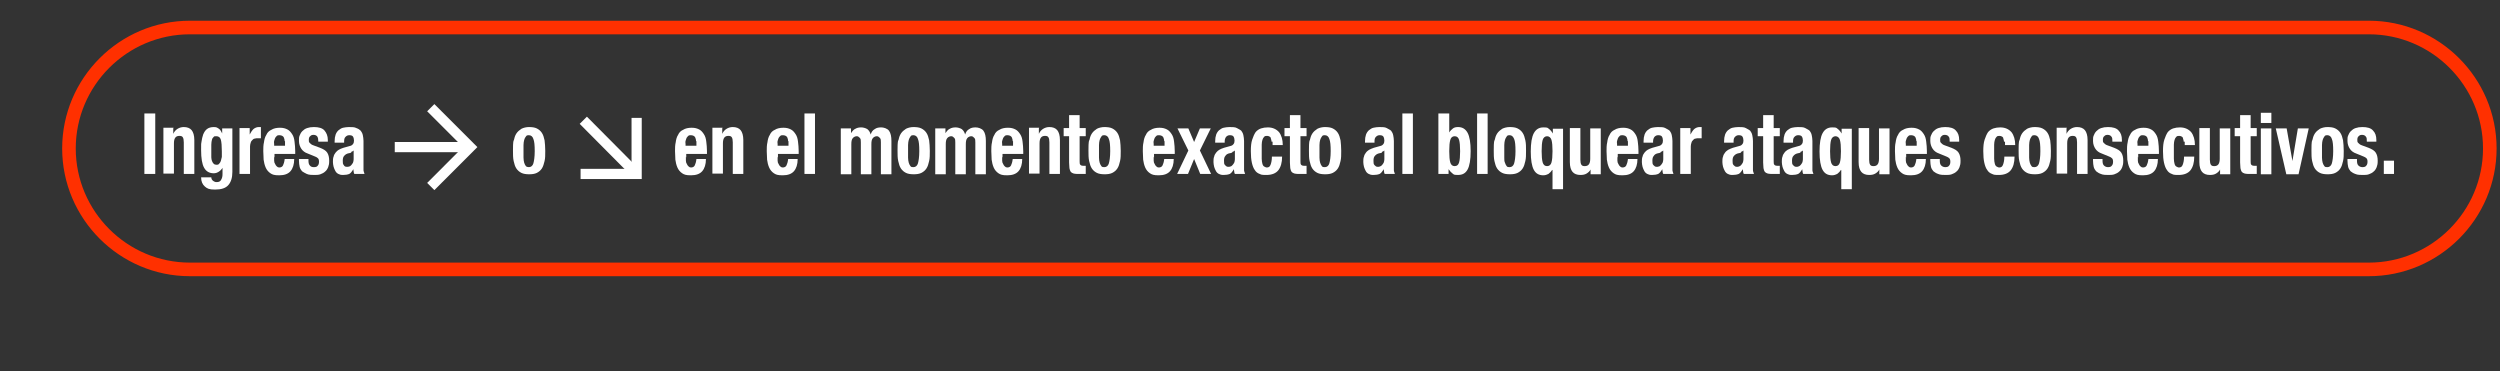 <?xml version="1.0" encoding="UTF-8"?>
<svg xmlns="http://www.w3.org/2000/svg" version="1.1" viewBox="0 0 735.9 109.3">
  <rect x="0" y="0" width="735.9" height="109.3" fill="#333333" stroke="none"/>
  <defs>
    <style>
      .cls-1 {
        stroke: #ff3000;
        stroke-width: 4px;
      }

      .cls-1, .cls-2 {
        fill: none;
        stroke-miterlimit: 10;
      }

      .cls-2 {
        stroke: #fff;
        stroke-width: 3px;
      }

      .cls-3 {
        fill: #fff;
      }
    </style>
  </defs>
  <!-- Generator: Adobe Illustrator 28.6.0, SVG Export Plug-In . SVG Version: 1.2.0 Build 709)  -->
  <g>
    <g id="_レイヤー_1" data-name="レイヤー_1">
      <path class="cls-1" d="M697.3,79.3H55.9c-19.6,0-35.6-16-35.6-35.6h0c0-19.6,16-35.6,35.6-35.6h641.4c19.6,0,35.6,16,35.6,35.6h0c0,19.6-16,35.6-35.6,35.6Z"/>
      <g>
        <path class="cls-3" d="M42.5,33.4h3.2v17.8h-3.2v-17.8Z"/>
        <path class="cls-3" d="M51,37.8v1.6h0c.3-.7.8-1.2,1.3-1.5.5-.3,1.1-.5,1.8-.5,1,0,1.8.3,2.3.9.5.6.8,1.6.8,2.9v10h-3.1v-9.3c0-.7-.1-1.2-.3-1.5-.2-.3-.5-.4-1-.4-1.1,0-1.6.7-1.6,2.2v8.9h-3.1v-13.5h3Z"/>
        <path class="cls-3" d="M68.4,50.6c0,1.7-.4,3-1.2,3.9-.8.9-2.1,1.3-3.9,1.3s-2.3-.3-3-.9-1.1-1.5-1.1-2.7h3c0,.4.2.8.5,1,.1.1.3.2.5.3s.4.1.6.1c.6,0,1.1-.2,1.3-.7.3-.5.4-1,.4-1.7v-1.8h0c-.3.5-.7.9-1.2,1.2-.5.3-.9.4-1.4.4-1.2,0-2.2-.5-2.8-1.6-.6-1-.9-2.8-.9-5.2s0-1.6.1-2.4.3-1.6.5-2.2c.3-.7.6-1.2,1.1-1.6s1.2-.6,2-.6.9.1,1.4.4c.5.3.8.8,1.1,1.5h0v-1.5h3v12.8ZM62.2,46.3c0,.4.1.8.2,1.1s.3.6.5.8c.2.2.5.3.8.3s.6,0,.8-.3c.2-.2.4-.5.5-.8.1-.3.2-.7.3-1.2,0-.5,0-1,0-1.6,0-1.6-.1-2.8-.3-3.5-.2-.7-.7-1-1.3-1s-.6,0-.8.2c-.2.2-.4.4-.5.8-.1.4-.2.9-.2,1.5s0,1.4,0,2.3,0,.9,0,1.3Z"/>
        <path class="cls-3" d="M73.5,37.8v1.8h0c.3-.6.7-1.2,1.1-1.6.5-.4,1-.6,1.6-.6s.2,0,.3,0c0,0,.2,0,.3,0v3.3c-.2,0-.3,0-.5,0-.2,0-.3,0-.5,0-.3,0-.5,0-.8.1-.3,0-.5.2-.7.4-.2.2-.4.4-.5.8-.1.3-.2.7-.2,1.1v8.1h-3.1v-13.5h3Z"/>
        <path class="cls-3" d="M80.7,46.1c0,.4,0,.8,0,1.2s.1.7.3,1c.1.3.3.5.5.7.2.2.4.3.7.3.5,0,.9-.2,1.1-.6.2-.4.4-1,.5-1.9h2.8c0,1.6-.4,2.8-1.1,3.6-.7.8-1.8,1.2-3.3,1.2s-2-.2-2.6-.6c-.6-.4-1.1-1-1.4-1.7-.3-.7-.5-1.5-.6-2.3,0-.9-.1-1.7-.1-2.5s0-1.8.2-2.6c.1-.8.3-1.6.7-2.2.3-.7.8-1.2,1.5-1.5.6-.4,1.5-.6,2.5-.6s1.6.2,2.2.5c.6.3,1,.8,1.4,1.4s.6,1.3.7,2.2.2,1.8.2,2.8v.8h-6.1v1.1ZM83.8,41.6c0-.4-.1-.7-.2-1-.1-.3-.3-.5-.5-.6-.2-.1-.5-.2-.8-.2s-.6,0-.8.2c-.2.2-.4.4-.5.6-.1.3-.2.5-.3.9s0,.6,0,.9v.5h3.2c0-.5,0-1,0-1.4Z"/>
        <path class="cls-3" d="M90.8,47.3c0,.6.1,1.1.4,1.4.3.4.7.5,1.2.5s.9-.1,1.1-.4c.3-.3.4-.7.4-1.2s-.1-.8-.3-1c-.2-.2-.5-.4-.8-.5l-2.2-.9c-.9-.3-1.5-.8-1.9-1.4-.4-.6-.7-1.4-.7-2.3s0-1.1.2-1.6c.2-.5.4-.9.8-1.3.4-.4.8-.7,1.4-.9s1.2-.3,2-.3c1.4,0,2.5.3,3.1,1s1,1.6,1,2.8v.5h-2.8c0-.7-.1-1.2-.3-1.5-.2-.3-.6-.5-1.1-.5s-.7.1-1,.4c-.3.2-.4.6-.4,1.1s0,.6.3.9.5.5,1.1.7l1.9.7c1,.4,1.7.8,2.1,1.4.4.6.6,1.4.6,2.4s-.1,1.3-.3,1.9c-.2.5-.5,1-.9,1.3-.4.4-.9.6-1.4.8-.5.2-1.2.2-1.8.2s-1.6,0-2.2-.3-1-.5-1.4-.8c-.3-.4-.6-.8-.7-1.3-.1-.5-.2-1.1-.2-1.8v-.5h2.8v.5Z"/>
        <path class="cls-3" d="M98.5,41.6c0-.8.1-1.4.3-2,.2-.5.5-1,.9-1.3.4-.3.8-.6,1.3-.7.5-.1,1.1-.2,1.7-.2.9,0,1.7,0,2.2.3.6.2,1,.5,1.3.8.3.4.5.8.6,1.3.1.5.2,1.1.2,1.7v7.1c0,.6,0,1.1,0,1.5,0,.3.2.7.3,1.1h-3c-.1-.2-.2-.4-.2-.7,0-.2-.1-.5-.1-.7h0c-.4.7-.8,1.2-1.2,1.4-.5.2-1.1.3-1.8.3s-1-.1-1.4-.3c-.4-.2-.7-.5-.9-.9-.2-.4-.4-.8-.5-1.2-.1-.5-.2-.9-.2-1.4s0-1.2.2-1.6c.1-.5.3-.8.6-1.2s.6-.6.9-.8.8-.4,1.4-.6l1.8-.5c.5-.1.8-.3,1-.6.2-.2.3-.6.3-1s-.1-.9-.3-1.2c-.2-.3-.6-.4-1.1-.4s-.8.2-1.1.5-.4.7-.4,1.3v.4h-2.8v-.3ZM103.4,44.9c-.2.1-.5.2-.7.2-.6.1-1.1.4-1.4.8-.3.3-.4.8-.4,1.4s0,1,.3,1.3c.2.4.5.5.9.5s.4,0,.7-.1c.2,0,.4-.2.6-.4.2-.2.3-.4.5-.7.1-.3.2-.6.2-1v-2.6c-.2.2-.4.3-.7.4Z"/>
        <path class="cls-3" d="M151.2,41.5c.2-.9.4-1.6.8-2.2s.9-1,1.5-1.4c.6-.3,1.4-.5,2.2-.5.9,0,1.7.1,2.3.4.6.3,1.1.7,1.5,1.3.4.6.6,1.3.8,2.2.1.9.2,1.9.2,3.1s0,2.2-.2,3-.4,1.6-.8,2.2c-.4.6-.9,1-1.5,1.3s-1.4.4-2.2.4c-.9,0-1.7-.1-2.3-.4-.6-.3-1.1-.7-1.5-1.3-.4-.6-.6-1.3-.8-2.2s-.2-1.9-.2-3.1,0-2.2.2-3.1ZM154.1,46.4c0,.6.1,1.1.2,1.5.1.4.3.7.5,1,.2.2.5.3.9.3.6,0,1.1-.4,1.3-1.1.2-.7.4-1.9.4-3.6s-.1-2.9-.4-3.6c-.2-.7-.7-1.1-1.3-1.1s-.7.1-.9.4c-.2.2-.4.6-.5,1-.1.4-.2.9-.2,1.5,0,.6,0,1.2,0,1.9s0,1.3,0,1.9Z"/>
        <path class="cls-3" d="M201.9,46.1c0,.4,0,.8,0,1.2s.1.7.3,1c.1.3.3.5.5.7s.4.3.7.3c.5,0,.9-.2,1.1-.6.2-.4.4-1,.5-1.9h2.8c0,1.6-.4,2.8-1.1,3.6-.7.8-1.8,1.2-3.3,1.2s-2-.2-2.6-.6c-.6-.4-1.1-1-1.4-1.7-.3-.7-.5-1.5-.6-2.3,0-.9-.1-1.7-.1-2.5s0-1.8.2-2.6c.1-.8.3-1.6.7-2.2.3-.7.8-1.2,1.5-1.5.6-.4,1.5-.6,2.5-.6s1.6.2,2.2.5c.6.3,1,.8,1.4,1.4s.6,1.3.7,2.2c.1.8.2,1.8.2,2.8v.8h-6.1v1.1ZM204.9,41.6c0-.4-.1-.7-.2-1-.1-.3-.3-.5-.5-.6s-.5-.2-.8-.2-.6,0-.8.2c-.2.2-.4.4-.5.6-.1.3-.2.5-.3.9s0,.6,0,.9v.5h3.2c0-.5,0-1,0-1.4Z"/>
        <path class="cls-3" d="M212.6,37.8v1.6h0c.3-.7.8-1.2,1.3-1.5.5-.3,1.1-.5,1.8-.5,1,0,1.8.3,2.3.9.5.6.8,1.6.8,2.9v10h-3.1v-9.3c0-.7-.1-1.2-.3-1.5-.2-.3-.5-.4-1-.4-1.1,0-1.6.7-1.6,2.2v8.9h-3.1v-13.5h3Z"/>
        <path class="cls-3" d="M228.9,46.1c0,.4,0,.8,0,1.2s.1.7.3,1c.1.3.3.5.5.7s.4.3.7.3c.5,0,.9-.2,1.1-.6.2-.4.4-1,.5-1.9h2.8c0,1.6-.4,2.8-1.1,3.6-.7.8-1.8,1.2-3.3,1.2s-2-.2-2.6-.6c-.6-.4-1.1-1-1.4-1.7-.3-.7-.5-1.5-.6-2.3,0-.9-.1-1.7-.1-2.5s0-1.8.2-2.6c.1-.8.3-1.6.7-2.2.3-.7.8-1.2,1.5-1.5.6-.4,1.5-.6,2.5-.6s1.6.2,2.2.5c.6.3,1,.8,1.4,1.4s.6,1.3.7,2.2c.1.8.2,1.8.2,2.8v.8h-6.1v1.1ZM232,41.6c0-.4-.1-.7-.2-1-.1-.3-.3-.5-.5-.6s-.5-.2-.8-.2-.6,0-.8.2c-.2.2-.4.4-.5.6-.1.3-.2.5-.3.9s0,.6,0,.9v.5h3.2c0-.5,0-1,0-1.4Z"/>
        <path class="cls-3" d="M239.9,33.4v17.8h-3.1v-17.8h3.1Z"/>
        <path class="cls-3" d="M250.5,37.8v1.4h0c.4-.6.8-1.1,1.3-1.3.5-.3,1.1-.4,1.7-.4s1.3.2,1.8.5c.5.4.8.9,1,1.6h0c.2-.7.6-1.3,1.2-1.6.5-.4,1.2-.5,1.9-.5s1.8.3,2.3,1c.5.7.7,1.7.7,3v9.8h-3.1v-9.4c0-.6,0-1-.3-1.3s-.5-.5-.9-.5-.9.2-1.2.6c-.3.4-.4.9-.4,1.8v8.8h-3.1v-9.4c0-.6,0-1-.3-1.3s-.5-.5-.9-.5-.9.2-1.2.6c-.3.4-.4.9-.4,1.8v8.8h-3.1v-13.5h3Z"/>
        <path class="cls-3" d="M264.4,41.5c.2-.9.4-1.6.8-2.2s.9-1,1.5-1.4c.6-.3,1.4-.5,2.2-.5.9,0,1.7.1,2.3.4.6.3,1.1.7,1.5,1.3.4.6.6,1.3.8,2.2.1.9.2,1.9.2,3.1s0,2.2-.2,3c-.2.9-.4,1.6-.8,2.2-.4.6-.9,1-1.5,1.3s-1.4.4-2.2.4c-.9,0-1.7-.1-2.3-.4-.6-.3-1.1-.7-1.5-1.3-.4-.6-.6-1.3-.8-2.2-.2-.9-.2-1.9-.2-3.1s0-2.2.2-3.1ZM267.3,46.4c0,.6.1,1.1.2,1.5.1.4.3.7.5,1s.5.3.9.3c.6,0,1.1-.4,1.3-1.1.2-.7.4-1.9.4-3.6s-.1-2.9-.4-3.6c-.2-.7-.7-1.1-1.3-1.1s-.7.1-.9.4-.4.6-.5,1c-.1.4-.2.9-.2,1.5,0,.6,0,1.2,0,1.9s0,1.3,0,1.9Z"/>
        <path class="cls-3" d="M278.3,37.8v1.4h0c.4-.6.8-1.1,1.3-1.3.5-.3,1.1-.4,1.7-.4s1.3.2,1.8.5c.5.4.8.9,1,1.6h0c.2-.7.6-1.3,1.2-1.6.5-.4,1.2-.5,1.9-.5s1.8.3,2.3,1c.5.7.7,1.7.7,3v9.8h-3.1v-9.4c0-.6,0-1-.3-1.3s-.5-.5-.9-.5-.9.2-1.2.6c-.3.4-.4.9-.4,1.8v8.8h-3.1v-9.4c0-.6,0-1-.3-1.3s-.5-.5-.9-.5-.9.2-1.2.6c-.3.4-.4.9-.4,1.8v8.8h-3.1v-13.5h3Z"/>
        <path class="cls-3" d="M295,46.1c0,.4,0,.8,0,1.2s.1.7.3,1c.1.3.3.5.5.7s.4.3.7.3c.5,0,.9-.2,1.1-.6.2-.4.4-1,.5-1.9h2.8c0,1.6-.4,2.8-1.1,3.6-.7.8-1.8,1.2-3.3,1.2s-2-.2-2.6-.6c-.6-.4-1.1-1-1.4-1.7-.3-.7-.5-1.5-.6-2.3,0-.9-.1-1.7-.1-2.5s0-1.8.2-2.6c.1-.8.3-1.6.7-2.2.3-.7.8-1.2,1.5-1.5.6-.4,1.5-.6,2.5-.6s1.6.2,2.2.5c.6.3,1,.8,1.4,1.4s.6,1.3.7,2.2c.1.8.2,1.8.2,2.8v.8h-6.1v1.1ZM298.1,41.6c0-.4-.1-.7-.2-1-.1-.3-.3-.5-.5-.6s-.5-.2-.8-.2-.6,0-.8.2c-.2.2-.4.4-.5.6-.1.3-.2.5-.3.9s0,.6,0,.9v.5h3.2c0-.5,0-1,0-1.4Z"/>
        <path class="cls-3" d="M305.8,37.8v1.6h0c.3-.7.8-1.2,1.3-1.5.5-.3,1.1-.5,1.8-.5,1,0,1.8.3,2.3.9.5.6.8,1.6.8,2.9v10h-3.1v-9.3c0-.7-.1-1.2-.3-1.5-.2-.3-.5-.4-1-.4-1.1,0-1.6.7-1.6,2.2v8.9h-3.1v-13.5h3Z"/>
        <path class="cls-3" d="M317.8,33.9v3.8h1.8v2.4h-1.8v7.3c0,.5,0,.9.2,1.1s.4.3.9.3.2,0,.4,0c.1,0,.2,0,.3,0v2.4c-.3,0-.7,0-1,0-.3,0-.7,0-1,0-.6,0-1.1,0-1.5-.1s-.7-.3-.9-.5c-.2-.3-.3-.6-.4-1.1,0-.5-.1-1-.1-1.7v-7.7h-1.6v-2.4h1.6v-3.8h3.1Z"/>
        <path class="cls-3" d="M320.6,41.5c.2-.9.4-1.6.8-2.2s.9-1,1.5-1.4c.6-.3,1.4-.5,2.2-.5.9,0,1.7.1,2.3.4.6.3,1.1.7,1.5,1.3.4.6.6,1.3.8,2.2.1.9.2,1.9.2,3.1s0,2.2-.2,3c-.2.9-.4,1.6-.8,2.2-.4.6-.9,1-1.5,1.3s-1.4.4-2.2.4c-.9,0-1.7-.1-2.3-.4-.6-.3-1.1-.7-1.5-1.3-.4-.6-.6-1.3-.8-2.2-.2-.9-.2-1.9-.2-3.1s0-2.2.2-3.1ZM323.5,46.4c0,.6.1,1.1.2,1.5.1.4.3.7.5,1s.5.3.9.3c.6,0,1.1-.4,1.3-1.1.2-.7.4-1.9.4-3.6s-.1-2.9-.4-3.6c-.2-.7-.7-1.1-1.3-1.1s-.7.1-.9.4-.4.6-.5,1c-.1.4-.2.9-.2,1.5,0,.6,0,1.2,0,1.9s0,1.3,0,1.9Z"/>
        <path class="cls-3" d="M339.6,46.1c0,.4,0,.8,0,1.2s.1.7.3,1c.1.3.3.5.5.7.2.2.4.3.7.3.5,0,.9-.2,1.1-.6.2-.4.4-1,.5-1.9h2.8c0,1.6-.4,2.8-1.1,3.6-.7.8-1.8,1.2-3.3,1.2s-2-.2-2.6-.6c-.6-.4-1.1-1-1.4-1.7-.3-.7-.5-1.5-.6-2.3,0-.9-.1-1.7-.1-2.5s0-1.8.2-2.6c.1-.8.3-1.6.7-2.2.3-.7.8-1.2,1.5-1.5.6-.4,1.5-.6,2.5-.6s1.6.2,2.2.5c.6.3,1,.8,1.4,1.4s.6,1.3.7,2.2c.1.8.2,1.8.2,2.8v.8h-6.1v1.1ZM342.7,41.6c0-.4-.1-.7-.2-1-.1-.3-.3-.5-.5-.6-.2-.1-.5-.2-.8-.2s-.6,0-.8.2c-.2.2-.4.4-.5.6-.1.3-.2.5-.3.9s0,.6,0,.9v.5h3.2c0-.5,0-1,0-1.4Z"/>
        <path class="cls-3" d="M356.4,37.8l-3.2,6.5,3.3,6.9h-3.2l-1.8-4.4-1.8,4.4h-3.2l3.3-6.9-3.2-6.5h3.2l1.7,4,1.7-4h3.2Z"/>
        <path class="cls-3" d="M357.7,41.6c0-.8.1-1.4.3-2,.2-.5.5-1,.9-1.3s.8-.6,1.3-.7c.5-.1,1.1-.2,1.7-.2.9,0,1.7,0,2.2.3s1,.5,1.3.8c.3.4.5.8.6,1.3.1.5.2,1.1.2,1.7v7.1c0,.6,0,1.1,0,1.5,0,.3.2.7.3,1.1h-3c-.1-.2-.2-.4-.2-.7,0-.2-.1-.5-.1-.7h0c-.4.7-.8,1.2-1.2,1.4-.5.2-1.1.3-1.8.3s-1-.1-1.4-.3c-.4-.2-.7-.5-.9-.9-.2-.4-.4-.8-.5-1.2-.1-.5-.2-.9-.2-1.4s0-1.2.2-1.6c.1-.5.3-.8.6-1.2s.6-.6.9-.8.8-.4,1.4-.6l1.8-.5c.5-.1.8-.3,1-.6.2-.2.3-.6.3-1s-.1-.9-.3-1.2c-.2-.3-.6-.4-1.1-.4s-.8.2-1.1.5c-.2.3-.4.7-.4,1.3v.4h-2.8v-.3ZM362.7,44.9c-.2.1-.5.2-.7.2-.6.1-1.1.4-1.3.8-.3.3-.4.8-.4,1.4s0,1,.3,1.3.5.5.9.5.4,0,.7-.1c.2,0,.4-.2.6-.4.2-.2.3-.4.5-.7.1-.3.2-.6.2-1v-2.6c-.2.2-.4.3-.7.4Z"/>
        <path class="cls-3" d="M374.3,41.7c0-.3-.1-.6-.2-.9,0-.3-.2-.5-.4-.6s-.4-.2-.7-.2-.7,0-.9.3c-.2.2-.4.5-.5.9-.1.4-.2.8-.2,1.4s0,1.3,0,2,0,1.5,0,2.1.1,1.1.2,1.5c.1.4.3.7.5.8s.5.3.8.3c.5,0,.9-.2,1.1-.8.2-.5.4-1.3.4-2.4h3c0,1.8-.4,3.1-1.1,4s-1.9,1.4-3.5,1.4-1.5-.1-2-.3c-.6-.2-1.1-.6-1.4-1.1-.4-.5-.7-1.3-.9-2.2-.2-.9-.3-2-.3-3.4s.1-2.5.4-3.4.6-1.6,1-2.2c.4-.5,1-.9,1.6-1.1s1.3-.3,2-.3c1.4,0,2.5.5,3.3,1.4.7.9,1.1,2.2,1.1,3.8h-3c0-.3,0-.7,0-1Z"/>
        <path class="cls-3" d="M382.8,33.9v3.8h1.8v2.4h-1.8v7.3c0,.5,0,.9.2,1.1s.4.3.9.3.2,0,.4,0c.1,0,.2,0,.3,0v2.4c-.3,0-.7,0-1,0-.3,0-.7,0-1,0-.6,0-1.1,0-1.5-.1s-.7-.3-.9-.5c-.2-.3-.3-.6-.4-1.1,0-.5-.1-1-.1-1.7v-7.7h-1.6v-2.4h1.6v-3.8h3.1Z"/>
        <path class="cls-3" d="M385.5,41.5c.2-.9.4-1.6.8-2.2s.9-1,1.5-1.4c.6-.3,1.4-.5,2.2-.5.9,0,1.7.1,2.3.4.6.3,1.1.7,1.5,1.3.4.6.6,1.3.8,2.2.1.9.2,1.9.2,3.1s0,2.2-.2,3c-.2.9-.4,1.6-.8,2.2-.4.6-.9,1-1.5,1.3s-1.4.4-2.2.4c-.9,0-1.7-.1-2.3-.4-.6-.3-1.1-.7-1.5-1.3-.4-.6-.6-1.3-.8-2.2-.2-.9-.2-1.9-.2-3.1s0-2.2.2-3.1ZM388.4,46.4c0,.6.1,1.1.2,1.5.1.4.3.7.5,1s.5.3.9.3c.6,0,1.1-.4,1.3-1.1.2-.7.4-1.9.4-3.6s-.1-2.9-.4-3.6c-.2-.7-.7-1.1-1.3-1.1s-.7.1-.9.4-.4.6-.5,1c-.1.4-.2.9-.2,1.5,0,.6,0,1.2,0,1.9s0,1.3,0,1.9Z"/>
        <path class="cls-3" d="M401.8,41.6c0-.8.1-1.4.3-2,.2-.5.5-1,.9-1.3.4-.3.8-.6,1.3-.7.5-.1,1.1-.2,1.7-.2.9,0,1.7,0,2.2.3s1,.5,1.3.8c.3.4.5.8.6,1.3.1.5.2,1.1.2,1.7v7.1c0,.6,0,1.1,0,1.5s.2.7.3,1.1h-3c-.1-.2-.2-.4-.2-.7,0-.2-.1-.5-.1-.7h0c-.4.7-.8,1.2-1.2,1.4-.5.2-1.1.3-1.8.3s-1-.1-1.4-.3c-.4-.2-.7-.5-.9-.9-.2-.4-.4-.8-.5-1.2-.1-.5-.2-.9-.2-1.4s0-1.2.2-1.6c.1-.5.3-.8.6-1.2.2-.3.6-.6.9-.8.4-.2.8-.4,1.4-.6l1.8-.5c.5-.1.8-.3,1-.6.2-.2.3-.6.3-1s-.1-.9-.3-1.2c-.2-.3-.6-.4-1.1-.4s-.8.2-1.1.5-.4.7-.4,1.3v.4h-2.8v-.3ZM406.8,44.9c-.2.1-.5.2-.7.2-.6.1-1.1.4-1.4.8-.3.3-.4.8-.4,1.4s0,1,.3,1.3.5.5.9.5.4,0,.7-.1.4-.2.6-.4c.2-.2.3-.4.5-.7.1-.3.2-.6.2-1v-2.6c-.2.2-.4.3-.7.4Z"/>
        <path class="cls-3" d="M415.9,33.4v17.8h-3.1v-17.8h3.1Z"/>
        <path class="cls-3" d="M426.6,33.4v5.6h0c.3-.5.7-.9,1.1-1.2.4-.3.9-.4,1.5-.4,1.3,0,2.2.6,2.8,1.7s.9,2.9.9,5.4-.3,4.3-.9,5.4c-.6,1.1-1.5,1.6-2.8,1.6s-1.2-.1-1.6-.4-.8-.7-1.2-1.3h0v1.4h-3v-17.8h3.1ZM426.9,47.8c.2.7.6,1.1,1.3,1.1s1.1-.4,1.3-1.1c.2-.7.3-1.8.3-3.3s-.1-2.6-.3-3.3c-.2-.7-.6-1.1-1.3-1.1s-1.1.4-1.3,1.1c-.2.7-.3,1.8-.3,3.3s.1,2.6.3,3.3Z"/>
        <path class="cls-3" d="M437.9,33.4v17.8h-3.1v-17.8h3.1Z"/>
        <path class="cls-3" d="M439.9,41.5c.2-.9.4-1.6.8-2.2s.9-1,1.5-1.4c.6-.3,1.4-.5,2.2-.5.9,0,1.7.1,2.3.4.6.3,1.1.7,1.5,1.3.4.6.6,1.3.8,2.2.2.9.2,1.9.2,3.1s0,2.2-.2,3c-.2.9-.4,1.6-.8,2.2-.4.6-.9,1-1.5,1.3s-1.4.4-2.2.4c-.9,0-1.7-.1-2.3-.4-.6-.3-1.1-.7-1.5-1.3-.4-.6-.6-1.3-.8-2.2s-.2-1.9-.2-3.1,0-2.2.2-3.1ZM442.8,46.4c0,.6,0,1.1.2,1.5.1.4.3.7.5,1s.5.3.9.3c.6,0,1.1-.4,1.3-1.1s.4-1.9.4-3.6-.1-2.9-.4-3.6-.7-1.1-1.3-1.1-.7.1-.9.4-.4.6-.5,1c-.1.4-.2.9-.2,1.5,0,.6,0,1.2,0,1.9s0,1.3,0,1.9Z"/>
        <path class="cls-3" d="M456.9,50c-.3.5-.7.9-1.1,1.2-.4.2-.9.4-1.5.4-1.3,0-2.2-.5-2.8-1.6-.6-1.1-.9-2.9-.9-5.4s.3-4.3.9-5.4c.6-1.1,1.5-1.7,2.8-1.7s1.2.1,1.6.4c.4.3.8.7,1.2,1.4h0v-1.4h3v17.8h-3.1v-5.6h0ZM456.7,41.2c-.2-.7-.7-1.1-1.3-1.1s-1.1.4-1.3,1.1c-.2.7-.3,1.8-.3,3.3s.1,2.6.3,3.3c.2.7.6,1.1,1.3,1.1s1.1-.4,1.3-1.1c.2-.7.3-1.8.3-3.3s-.1-2.6-.3-3.3Z"/>
        <path class="cls-3" d="M468.3,49.7c-.3.7-.8,1.1-1.3,1.4-.5.3-1.1.4-1.8.4-1,0-1.8-.3-2.3-.9-.5-.6-.8-1.5-.8-2.9v-10h3.1v9.3c0,.7.1,1.2.3,1.5.2.3.5.4,1,.4,1.1,0,1.6-.7,1.6-2.2v-8.9h3.1v13.5h-3v-1.6h0Z"/>
        <path class="cls-3" d="M476.1,46.1c0,.4,0,.8,0,1.2s.1.7.3,1c.1.3.3.5.5.7.2.2.4.3.7.3.5,0,.9-.2,1.1-.6.2-.4.4-1,.5-1.9h2.8c0,1.6-.4,2.8-1.1,3.6-.7.8-1.8,1.2-3.3,1.2s-2-.2-2.6-.6c-.6-.4-1.1-1-1.4-1.7-.3-.7-.5-1.5-.6-2.3,0-.9-.1-1.7-.1-2.5s0-1.8.2-2.6c.1-.8.3-1.6.7-2.2.3-.7.8-1.2,1.5-1.5.6-.4,1.5-.6,2.5-.6s1.6.2,2.2.5c.6.3,1,.8,1.4,1.4s.6,1.3.7,2.2c.1.8.2,1.8.2,2.8v.8h-6.1v1.1ZM479.1,41.6c0-.4-.1-.7-.2-1-.1-.3-.3-.5-.5-.6-.2-.1-.5-.2-.8-.2s-.6,0-.8.2c-.2.2-.4.4-.5.6-.1.3-.2.5-.3.9s0,.6,0,.9v.5h3.2c0-.5,0-1,0-1.4Z"/>
        <path class="cls-3" d="M483.8,41.6c0-.8.1-1.4.3-2,.2-.5.5-1,.9-1.3s.8-.6,1.3-.7c.5-.1,1.1-.2,1.7-.2.9,0,1.7,0,2.2.3s1,.5,1.3.8c.3.4.5.8.6,1.3.1.5.2,1.1.2,1.7v7.1c0,.6,0,1.1,0,1.5,0,.3.2.7.3,1.1h-3c-.1-.2-.2-.4-.2-.7,0-.2-.1-.5-.1-.7h0c-.4.7-.8,1.2-1.2,1.4-.5.2-1.1.3-1.8.3s-1-.1-1.4-.3c-.4-.2-.7-.5-.9-.9-.2-.4-.4-.8-.5-1.2-.1-.5-.2-.9-.2-1.4s0-1.2.2-1.6c.1-.5.3-.8.6-1.2s.6-.6.9-.8.8-.4,1.4-.6l1.8-.5c.5-.1.8-.3,1-.6.2-.2.3-.6.3-1s-.1-.9-.3-1.2c-.2-.3-.6-.4-1.1-.4s-.8.2-1.1.5c-.2.3-.4.7-.4,1.3v.4h-2.8v-.3ZM488.8,44.9c-.2.1-.5.2-.7.2-.6.1-1.1.4-1.3.8-.3.3-.4.8-.4,1.4s0,1,.3,1.3.5.5.9.5.4,0,.7-.1c.2,0,.4-.2.6-.4.2-.2.3-.4.5-.7.1-.3.2-.6.2-1v-2.6c-.2.2-.4.3-.7.4Z"/>
        <path class="cls-3" d="M497.6,37.8v1.8h0c.3-.6.7-1.2,1.1-1.6.5-.4,1-.6,1.6-.6s.2,0,.3,0c0,0,.2,0,.3,0v3.3c-.2,0-.3,0-.5,0-.2,0-.3,0-.5,0-.3,0-.5,0-.8.1-.3,0-.5.2-.7.4-.2.2-.4.4-.5.8-.1.3-.2.7-.2,1.1v8.1h-3.1v-13.5h3Z"/>
        <path class="cls-3" d="M507.5,41.6c0-.8.1-1.4.3-2,.2-.5.5-1,.9-1.3.4-.3.8-.6,1.3-.7.5-.1,1.1-.2,1.7-.2.9,0,1.7,0,2.2.3s1,.5,1.3.8c.3.4.5.8.6,1.3.1.5.2,1.1.2,1.7v7.1c0,.6,0,1.1,0,1.5s.2.7.3,1.1h-3c-.1-.2-.2-.4-.2-.7,0-.2-.1-.5-.1-.7h0c-.4.7-.8,1.2-1.2,1.4-.5.2-1.1.3-1.8.3s-1-.1-1.4-.3c-.4-.2-.7-.5-.9-.9-.2-.4-.4-.8-.5-1.2-.1-.5-.2-.9-.2-1.4s0-1.2.2-1.6c.1-.5.3-.8.6-1.2.2-.3.6-.6.9-.8.4-.2.8-.4,1.4-.6l1.8-.5c.5-.1.8-.3,1-.6.2-.2.3-.6.3-1s-.1-.9-.3-1.2c-.2-.3-.6-.4-1.1-.4s-.8.2-1.1.5-.4.7-.4,1.3v.4h-2.8v-.3ZM512.5,44.9c-.2.1-.5.2-.7.2-.6.1-1.1.4-1.4.8-.3.3-.4.8-.4,1.4s0,1,.3,1.3.5.5.9.5.4,0,.7-.1.4-.2.6-.4c.2-.2.3-.4.5-.7.1-.3.2-.6.2-1v-2.6c-.2.2-.4.3-.7.4Z"/>
        <path class="cls-3" d="M522.1,33.9v3.8h1.8v2.4h-1.8v7.3c0,.5,0,.9.2,1.1s.4.3.9.3.2,0,.4,0c.1,0,.2,0,.3,0v2.4c-.3,0-.7,0-1,0-.3,0-.7,0-1,0-.6,0-1.1,0-1.5-.1s-.7-.3-.9-.5c-.2-.3-.3-.6-.4-1.1,0-.5-.1-1-.1-1.7v-7.7h-1.6v-2.4h1.6v-3.8h3.1Z"/>
        <path class="cls-3" d="M525,41.6c0-.8.1-1.4.3-2,.2-.5.5-1,.9-1.3.4-.3.8-.6,1.3-.7.5-.1,1.1-.2,1.7-.2.9,0,1.7,0,2.2.3s1,.5,1.3.8c.3.4.5.8.6,1.3.1.5.2,1.1.2,1.7v7.1c0,.6,0,1.1,0,1.5s.2.7.3,1.1h-3c-.1-.2-.2-.4-.2-.7,0-.2-.1-.5-.1-.7h0c-.4.7-.8,1.2-1.2,1.4-.5.2-1.1.3-1.8.3s-1-.1-1.4-.3c-.4-.2-.7-.5-.9-.9-.2-.4-.4-.8-.5-1.2-.1-.5-.2-.9-.2-1.4s0-1.2.2-1.6c.1-.5.3-.8.6-1.2.2-.3.6-.6.9-.8.4-.2.8-.4,1.4-.6l1.8-.5c.5-.1.8-.3,1-.6.2-.2.3-.6.3-1s-.1-.9-.3-1.2c-.2-.3-.6-.4-1.1-.4s-.8.2-1.1.5-.4.7-.4,1.3v.4h-2.8v-.3ZM530,44.9c-.2.1-.5.2-.7.2-.6.1-1.1.4-1.4.8-.3.3-.4.8-.4,1.4s0,1,.3,1.3.5.5.9.5.4,0,.7-.1.4-.2.6-.4c.2-.2.3-.4.5-.7.1-.3.2-.6.2-1v-2.6c-.2.2-.4.3-.7.4Z"/>
        <path class="cls-3" d="M541.9,50c-.3.5-.7.9-1.1,1.2-.4.2-.9.4-1.5.4-1.3,0-2.2-.5-2.8-1.6-.6-1.1-.9-2.9-.9-5.4s.3-4.3.9-5.4c.6-1.1,1.5-1.7,2.8-1.7s1.2.1,1.6.4c.4.3.8.7,1.2,1.4h0v-1.4h3v17.8h-3.1v-5.6h0ZM541.6,41.2c-.2-.7-.7-1.1-1.3-1.1s-1.1.4-1.3,1.1c-.2.7-.3,1.8-.3,3.3s.1,2.6.3,3.3c.2.7.6,1.1,1.3,1.1s1.1-.4,1.3-1.1c.2-.7.3-1.8.3-3.3s-.1-2.6-.3-3.3Z"/>
        <path class="cls-3" d="M553.3,49.7c-.3.7-.8,1.1-1.3,1.4-.5.3-1.1.4-1.8.4-1,0-1.8-.3-2.3-.9-.5-.6-.8-1.5-.8-2.9v-10h3.1v9.3c0,.7.1,1.2.3,1.5.2.3.5.4,1,.4,1.1,0,1.6-.7,1.6-2.2v-8.9h3.1v13.5h-3v-1.6h0Z"/>
        <path class="cls-3" d="M561,46.1c0,.4,0,.8,0,1.2s.1.7.3,1c.1.3.3.5.5.7.2.2.4.3.7.3.5,0,.9-.2,1.1-.6.2-.4.4-1,.5-1.9h2.8c0,1.6-.4,2.8-1.1,3.6-.7.8-1.8,1.2-3.3,1.2s-2-.2-2.6-.6c-.6-.4-1.1-1-1.4-1.7-.3-.7-.5-1.5-.6-2.3,0-.9-.1-1.7-.1-2.5s0-1.8.2-2.6c.1-.8.3-1.6.7-2.2.3-.7.8-1.2,1.5-1.5.6-.4,1.5-.6,2.5-.6s1.6.2,2.2.5c.6.3,1,.8,1.4,1.4s.6,1.3.7,2.2c.1.8.2,1.8.2,2.8v.8h-6.1v1.1ZM564.1,41.6c0-.4-.1-.7-.2-1-.1-.3-.3-.5-.5-.6-.2-.1-.5-.2-.8-.2s-.6,0-.8.2c-.2.2-.4.4-.5.6-.1.3-.2.5-.3.9s0,.6,0,.9v.5h3.2c0-.5,0-1,0-1.4Z"/>
        <path class="cls-3" d="M571,47.3c0,.6.1,1.1.4,1.4s.7.5,1.2.5.9-.1,1.1-.4c.3-.3.4-.7.4-1.2s-.1-.8-.3-1c-.2-.2-.5-.4-.8-.5l-2.2-.9c-.9-.3-1.5-.8-1.9-1.4-.4-.6-.7-1.4-.7-2.3s0-1.1.2-1.6c.2-.5.4-.9.8-1.3.4-.4.8-.7,1.4-.9s1.2-.3,2-.3c1.4,0,2.5.3,3.1,1,.7.7,1,1.6,1,2.8v.5h-2.8c0-.7,0-1.2-.3-1.5-.2-.3-.6-.5-1.1-.5s-.7.1-1,.4c-.3.2-.4.6-.4,1.1s0,.6.3.9.5.5,1.1.7l1.9.7c1,.4,1.7.8,2.1,1.4s.6,1.4.6,2.4-.1,1.3-.3,1.9c-.2.5-.5,1-.9,1.3-.4.4-.9.6-1.4.8-.5.2-1.2.2-1.8.2s-1.6,0-2.2-.3c-.6-.2-1-.5-1.4-.8-.3-.4-.6-.8-.7-1.3-.1-.5-.2-1.1-.2-1.8v-.5h2.8v.5Z"/>
        <path class="cls-3" d="M589.9,41.7c0-.3-.1-.6-.2-.9,0-.3-.2-.5-.4-.6s-.4-.2-.7-.2-.7,0-.9.3c-.2.2-.4.5-.5.9-.1.4-.2.8-.2,1.4s0,1.3,0,2,0,1.5,0,2.1.1,1.1.2,1.5c.1.4.3.7.5.8s.5.3.8.3c.5,0,.9-.2,1.1-.8.2-.5.4-1.3.4-2.4h3c0,1.8-.4,3.1-1.1,4s-1.9,1.4-3.5,1.4-1.5-.1-2-.3c-.6-.2-1.1-.6-1.4-1.1-.4-.5-.7-1.3-.9-2.2-.2-.9-.3-2-.3-3.4s.1-2.5.4-3.4.6-1.6,1-2.2c.4-.5,1-.9,1.6-1.1s1.3-.3,2-.3c1.4,0,2.5.5,3.3,1.4.7.9,1.1,2.2,1.1,3.8h-3c0-.3,0-.7,0-1Z"/>
        <path class="cls-3" d="M594.4,41.5c.2-.9.4-1.6.8-2.2s.9-1,1.5-1.4c.6-.3,1.4-.5,2.2-.5.9,0,1.7.1,2.3.4.6.3,1.1.7,1.5,1.3.4.6.6,1.3.8,2.2.1.9.2,1.9.2,3.1s0,2.2-.2,3c-.2.9-.4,1.6-.8,2.2-.4.6-.9,1-1.5,1.3s-1.4.4-2.2.4c-.9,0-1.7-.1-2.3-.4-.6-.3-1.1-.7-1.5-1.3-.4-.6-.6-1.3-.8-2.2-.2-.9-.2-1.9-.2-3.1s0-2.2.2-3.1ZM597.3,46.4c0,.6.1,1.1.2,1.5.1.4.3.7.5,1s.5.3.9.3c.6,0,1.1-.4,1.3-1.1.2-.7.4-1.9.4-3.6s-.1-2.9-.4-3.6c-.2-.7-.7-1.1-1.3-1.1s-.7.1-.9.4-.4.6-.5,1c-.1.4-.2.9-.2,1.5,0,.6,0,1.2,0,1.9s0,1.3,0,1.9Z"/>
        <path class="cls-3" d="M608.3,37.8v1.6h0c.3-.7.8-1.2,1.3-1.5.5-.3,1.1-.5,1.8-.5,1,0,1.8.3,2.3.9.5.6.8,1.6.8,2.9v10h-3.1v-9.3c0-.7-.1-1.2-.3-1.5-.2-.3-.5-.4-1-.4-1.1,0-1.6.7-1.6,2.2v8.9h-3.1v-13.5h3Z"/>
        <path class="cls-3" d="M618.9,47.3c0,.6.1,1.1.4,1.4s.7.5,1.2.5.9-.1,1.1-.4c.3-.3.4-.7.4-1.2s-.1-.8-.3-1c-.2-.2-.5-.4-.8-.5l-2.2-.9c-.9-.3-1.5-.8-1.9-1.4-.4-.6-.7-1.4-.7-2.3s0-1.1.2-1.6c.2-.5.4-.9.8-1.3.4-.4.8-.7,1.4-.9s1.2-.3,2-.3c1.4,0,2.5.3,3.1,1,.7.7,1,1.6,1,2.8v.5h-2.8c0-.7,0-1.2-.3-1.5-.2-.3-.6-.5-1.1-.5s-.7.1-1,.4c-.3.2-.4.6-.4,1.1s0,.6.3.9.5.5,1.1.7l1.9.7c1,.4,1.7.8,2.1,1.4s.6,1.4.6,2.4-.1,1.3-.3,1.9c-.2.5-.5,1-.9,1.3-.4.4-.9.6-1.4.8-.5.2-1.2.2-1.8.2s-1.6,0-2.2-.3c-.6-.2-1-.5-1.4-.8-.3-.4-.6-.8-.7-1.3-.1-.5-.2-1.1-.2-1.8v-.5h2.8v.5Z"/>
        <path class="cls-3" d="M629.3,46.1c0,.4,0,.8,0,1.2s.1.7.3,1c.1.3.3.5.5.7.2.2.4.3.7.3.5,0,.9-.2,1.1-.6.2-.4.4-1,.5-1.9h2.8c0,1.6-.4,2.8-1.1,3.6-.7.8-1.8,1.2-3.3,1.2s-2-.2-2.6-.6c-.6-.4-1.1-1-1.4-1.7-.3-.7-.5-1.5-.6-2.3,0-.9-.1-1.7-.1-2.5s0-1.8.2-2.6c.1-.8.3-1.6.7-2.2.3-.7.8-1.2,1.5-1.5.6-.4,1.5-.6,2.5-.6s1.6.2,2.2.5c.6.3,1,.8,1.4,1.4s.6,1.3.7,2.2c.1.8.2,1.8.2,2.8v.8h-6.1v1.1ZM632.3,41.6c0-.4-.1-.7-.2-1-.1-.3-.3-.5-.5-.6-.2-.1-.5-.2-.8-.2s-.6,0-.8.2c-.2.2-.4.4-.5.6-.1.3-.2.5-.3.9s0,.6,0,.9v.5h3.2c0-.5,0-1,0-1.4Z"/>
        <path class="cls-3" d="M642.8,41.7c0-.3-.1-.6-.2-.9,0-.3-.2-.5-.4-.6s-.4-.2-.7-.2-.7,0-.9.3c-.2.2-.4.5-.5.9-.1.4-.2.8-.2,1.4s0,1.3,0,2,0,1.5,0,2.1.1,1.1.2,1.5c.1.4.3.7.5.8s.5.3.8.3c.5,0,.9-.2,1.1-.8.2-.5.4-1.3.4-2.4h3c0,1.8-.4,3.1-1.1,4s-1.9,1.4-3.5,1.4-1.5-.1-2-.3c-.6-.2-1.1-.6-1.4-1.1-.4-.5-.7-1.3-.9-2.2-.2-.9-.3-2-.3-3.4s.1-2.5.4-3.4.6-1.6,1-2.2c.4-.5,1-.9,1.6-1.1s1.3-.3,2-.3c1.4,0,2.5.5,3.3,1.4.7.9,1.1,2.2,1.1,3.8h-3c0-.3,0-.7,0-1Z"/>
        <path class="cls-3" d="M653.6,49.7c-.3.7-.8,1.1-1.3,1.4-.5.3-1.1.4-1.8.4-1,0-1.8-.3-2.3-.9-.5-.6-.8-1.5-.8-2.9v-10h3.1v9.3c0,.7.1,1.2.3,1.5.2.3.5.4,1,.4,1.1,0,1.6-.7,1.6-2.2v-8.9h3.1v13.5h-3v-1.6h0Z"/>
        <path class="cls-3" d="M662.5,33.9v3.8h1.8v2.4h-1.8v7.3c0,.5,0,.9.2,1.1s.4.3.9.3.2,0,.4,0c.1,0,.2,0,.3,0v2.4c-.3,0-.7,0-1,0-.3,0-.7,0-1,0-.6,0-1.1,0-1.5-.1s-.7-.3-.9-.5c-.2-.3-.3-.6-.4-1.1,0-.5-.1-1-.1-1.7v-7.7h-1.6v-2.4h1.6v-3.8h3.1Z"/>
        <path class="cls-3" d="M668.6,33.2v3h-3.1v-3h3.1ZM668.6,37.8v13.5h-3.1v-13.5h3.1Z"/>
        <path class="cls-3" d="M679.6,37.8l-3,13.5h-3.6l-3.1-13.5h3.2l1.7,9.6h0l1.6-9.6h3.1Z"/>
        <path class="cls-3" d="M680.6,41.5c.2-.9.4-1.6.8-2.2s.9-1,1.5-1.4c.6-.3,1.4-.5,2.2-.5.9,0,1.7.1,2.3.4.6.3,1.1.7,1.5,1.3.4.6.6,1.3.8,2.2.1.9.2,1.9.2,3.1s0,2.2-.2,3c-.2.9-.4,1.6-.8,2.2-.4.6-.9,1-1.5,1.3s-1.4.4-2.2.4c-.9,0-1.7-.1-2.3-.4-.6-.3-1.1-.7-1.5-1.3-.4-.6-.6-1.3-.8-2.2-.2-.9-.2-1.9-.2-3.1s0-2.2.2-3.1ZM683.5,46.4c0,.6.1,1.1.2,1.5.1.4.3.7.5,1s.5.3.9.3c.6,0,1.1-.4,1.3-1.1.2-.7.4-1.9.4-3.6s-.1-2.9-.4-3.6c-.2-.7-.7-1.1-1.3-1.1s-.7.1-.9.4-.4.6-.5,1c-.1.4-.2.9-.2,1.5,0,.6,0,1.2,0,1.9s0,1.3,0,1.9Z"/>
        <path class="cls-3" d="M693.8,47.3c0,.6.1,1.1.4,1.4s.7.5,1.2.5.9-.1,1.1-.4c.3-.3.4-.7.4-1.2s-.1-.8-.3-1c-.2-.2-.5-.4-.8-.5l-2.2-.9c-.9-.3-1.5-.8-1.9-1.4-.4-.6-.7-1.4-.7-2.3s0-1.1.2-1.6c.2-.5.4-.9.8-1.3.4-.4.8-.7,1.4-.9s1.2-.3,2-.3c1.4,0,2.5.3,3.1,1,.7.7,1,1.6,1,2.8v.5h-2.8c0-.7,0-1.2-.3-1.5-.2-.3-.6-.5-1.1-.5s-.7.1-1,.4c-.3.2-.4.6-.4,1.1s0,.6.3.9.5.5,1.1.7l1.9.7c1,.4,1.7.8,2.1,1.4s.6,1.4.6,2.4-.1,1.3-.3,1.9c-.2.5-.5,1-.9,1.3-.4.4-.9.6-1.4.8-.5.2-1.2.2-1.8.2s-1.6,0-2.2-.3c-.6-.2-1-.5-1.4-.8-.3-.4-.6-.8-.7-1.3-.1-.5-.2-1.1-.2-1.8v-.5h2.8v.5Z"/>
        <path class="cls-3" d="M704.7,51.2h-3v-3.9h3v3.9Z"/>
      </g>
      <g>
        <line class="cls-2" x1="116.2" y1="43.3" x2="138.4" y2="43.3"/>
        <polyline class="cls-2" points="126.8 31.7 138.4 43.3 126.8 54.9"/>
      </g>
      <g>
        <line class="cls-2" x1="171.7" y1="35.4" x2="187.4" y2="51.2"/>
        <polyline class="cls-2" points="187.4 34.7 187.4 51.2 170.9 51.2"/>
      </g>
    </g>
  </g>
</svg>